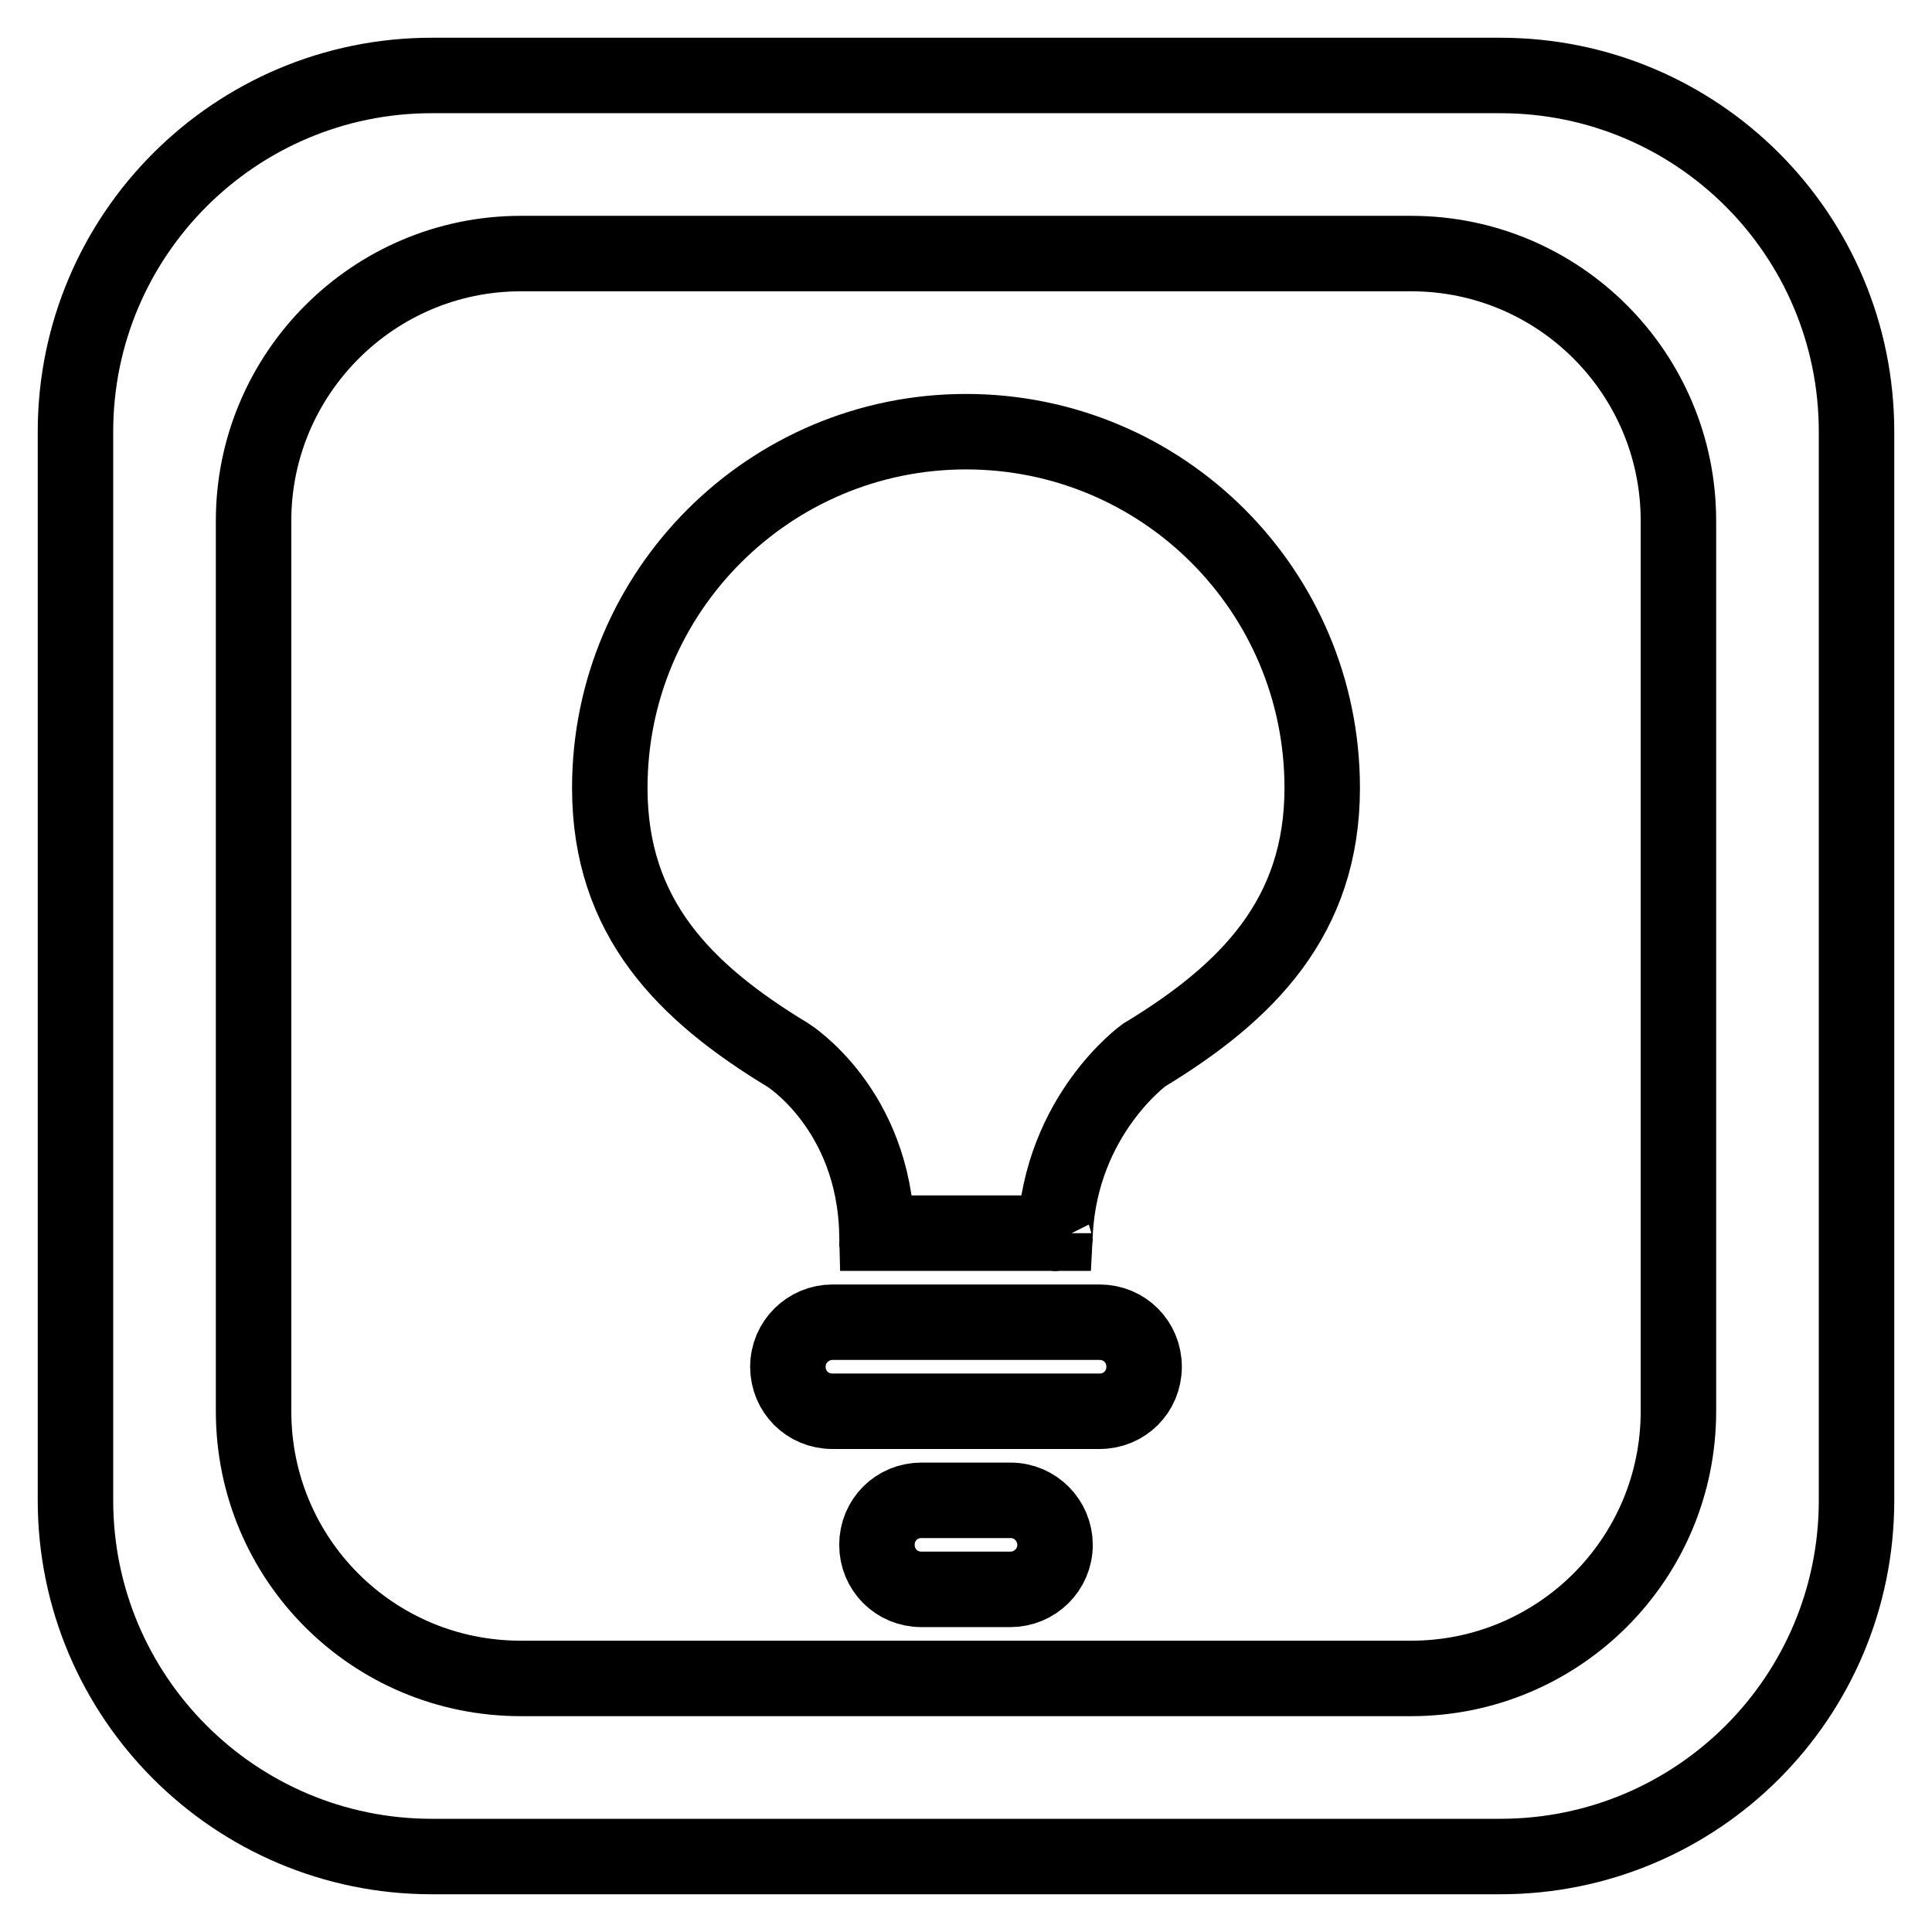 <?xml version="1.0" encoding="utf-8"?>
<!-- Svg Vector Icons : http://www.onlinewebfonts.com/icon -->
<!DOCTYPE svg PUBLIC "-//W3C//DTD SVG 1.1//EN" "http://www.w3.org/Graphics/SVG/1.1/DTD/svg11.dtd">
<svg version="1.1" xmlns="http://www.w3.org/2000/svg" xmlns:xlink="http://www.w3.org/1999/xlink" x="0px" y="0px" viewBox="0 0 256 256" enable-background="new 0 0 256 256" xml:space="preserve">
<g> <path stroke-width="10" fill-opacity="0" stroke="#000000"  d="M116.2,165.2c0-0.2,0-0.5,0-0.7C116.2,164.7,116.2,164.9,116.2,165.2z M116.2,163.5c0,0.1,0,0.1,0,0.2 C116.2,163.7,116.2,163.6,116.2,163.5z M116.3,165.7c0,0.1,0,0.3,0,0.4C116.3,166,116.3,165.8,116.3,165.7z M139.6,166.2 C139.6,166.2,139.6,166.2,139.6,166.2L139.6,166.2z M133.9,198.8h-11.8c-3.3,0-5.9,2.6-5.9,5.9c0,3.3,2.6,5.9,5.9,5.9h11.8 c3.2,0,5.9-2.6,5.9-5.9C139.8,201.5,137.2,198.8,133.9,198.8z M116.2,163.5C116.2,163.5,116.2,163.5,116.2,163.5 C116.2,163.5,116.2,163.5,116.2,163.5z M145.7,175.2h-35.4c-3.2,0-5.9,2.6-5.9,5.9c0,3.3,2.6,5.9,5.9,5.9h35.4 c3.3,0,5.9-2.6,5.9-5.9C151.6,177.8,149,175.2,145.7,175.2z M116.3,166.3c0,0.2,0,0.4,0,0.5C116.3,166.7,116.3,166.5,116.3,166.3z  M128,57.2c-26,0-47.2,21.1-47.2,47.2c0,17.2,9.9,27.1,23.6,35.4c0,0,11.4,7.1,11.8,23.6h23.6c0.8-15.7,11.8-23.6,11.8-23.6 c13.7-8.3,23.6-18.3,23.6-35.4C175.2,78.3,154.1,57.2,128,57.2z M246,57.2v141.6c0,26.1-21.1,47.2-47.2,47.2H57.2 C31.2,246,10,224.9,10,198.8V57.2C10,31.1,31.2,10,57.2,10h141.6C224.9,10,246,31.1,246,57.2z M222.4,69 c0-19.5-15.8-35.4-35.4-35.4H69c-19.5,0-35.4,15.9-35.4,35.4v118c0,19.6,15.8,35.4,35.4,35.4h118c19.5,0,35.4-15.8,35.4-35.4 L222.4,69L222.4,69z M139.8,163.4C139.8,163.4,139.8,163.5,139.8,163.4C139.8,163.4,139.8,163.4,139.8,163.4z M139.7,165.5 c0-0.1,0-0.2,0-0.3C139.7,165.3,139.7,165.4,139.7,165.5z M139.8,164.1c0,0.1,0,0.3,0,0.4C139.7,164.3,139.8,164.2,139.8,164.1z  M139.7,166c0,0.1,0,0.1,0,0.1C139.7,166.1,139.7,166,139.7,166z M139.7,164.7c0,0.1,0,0.3,0,0.4 C139.7,165,139.7,164.8,139.7,164.7z"/></g>
</svg>